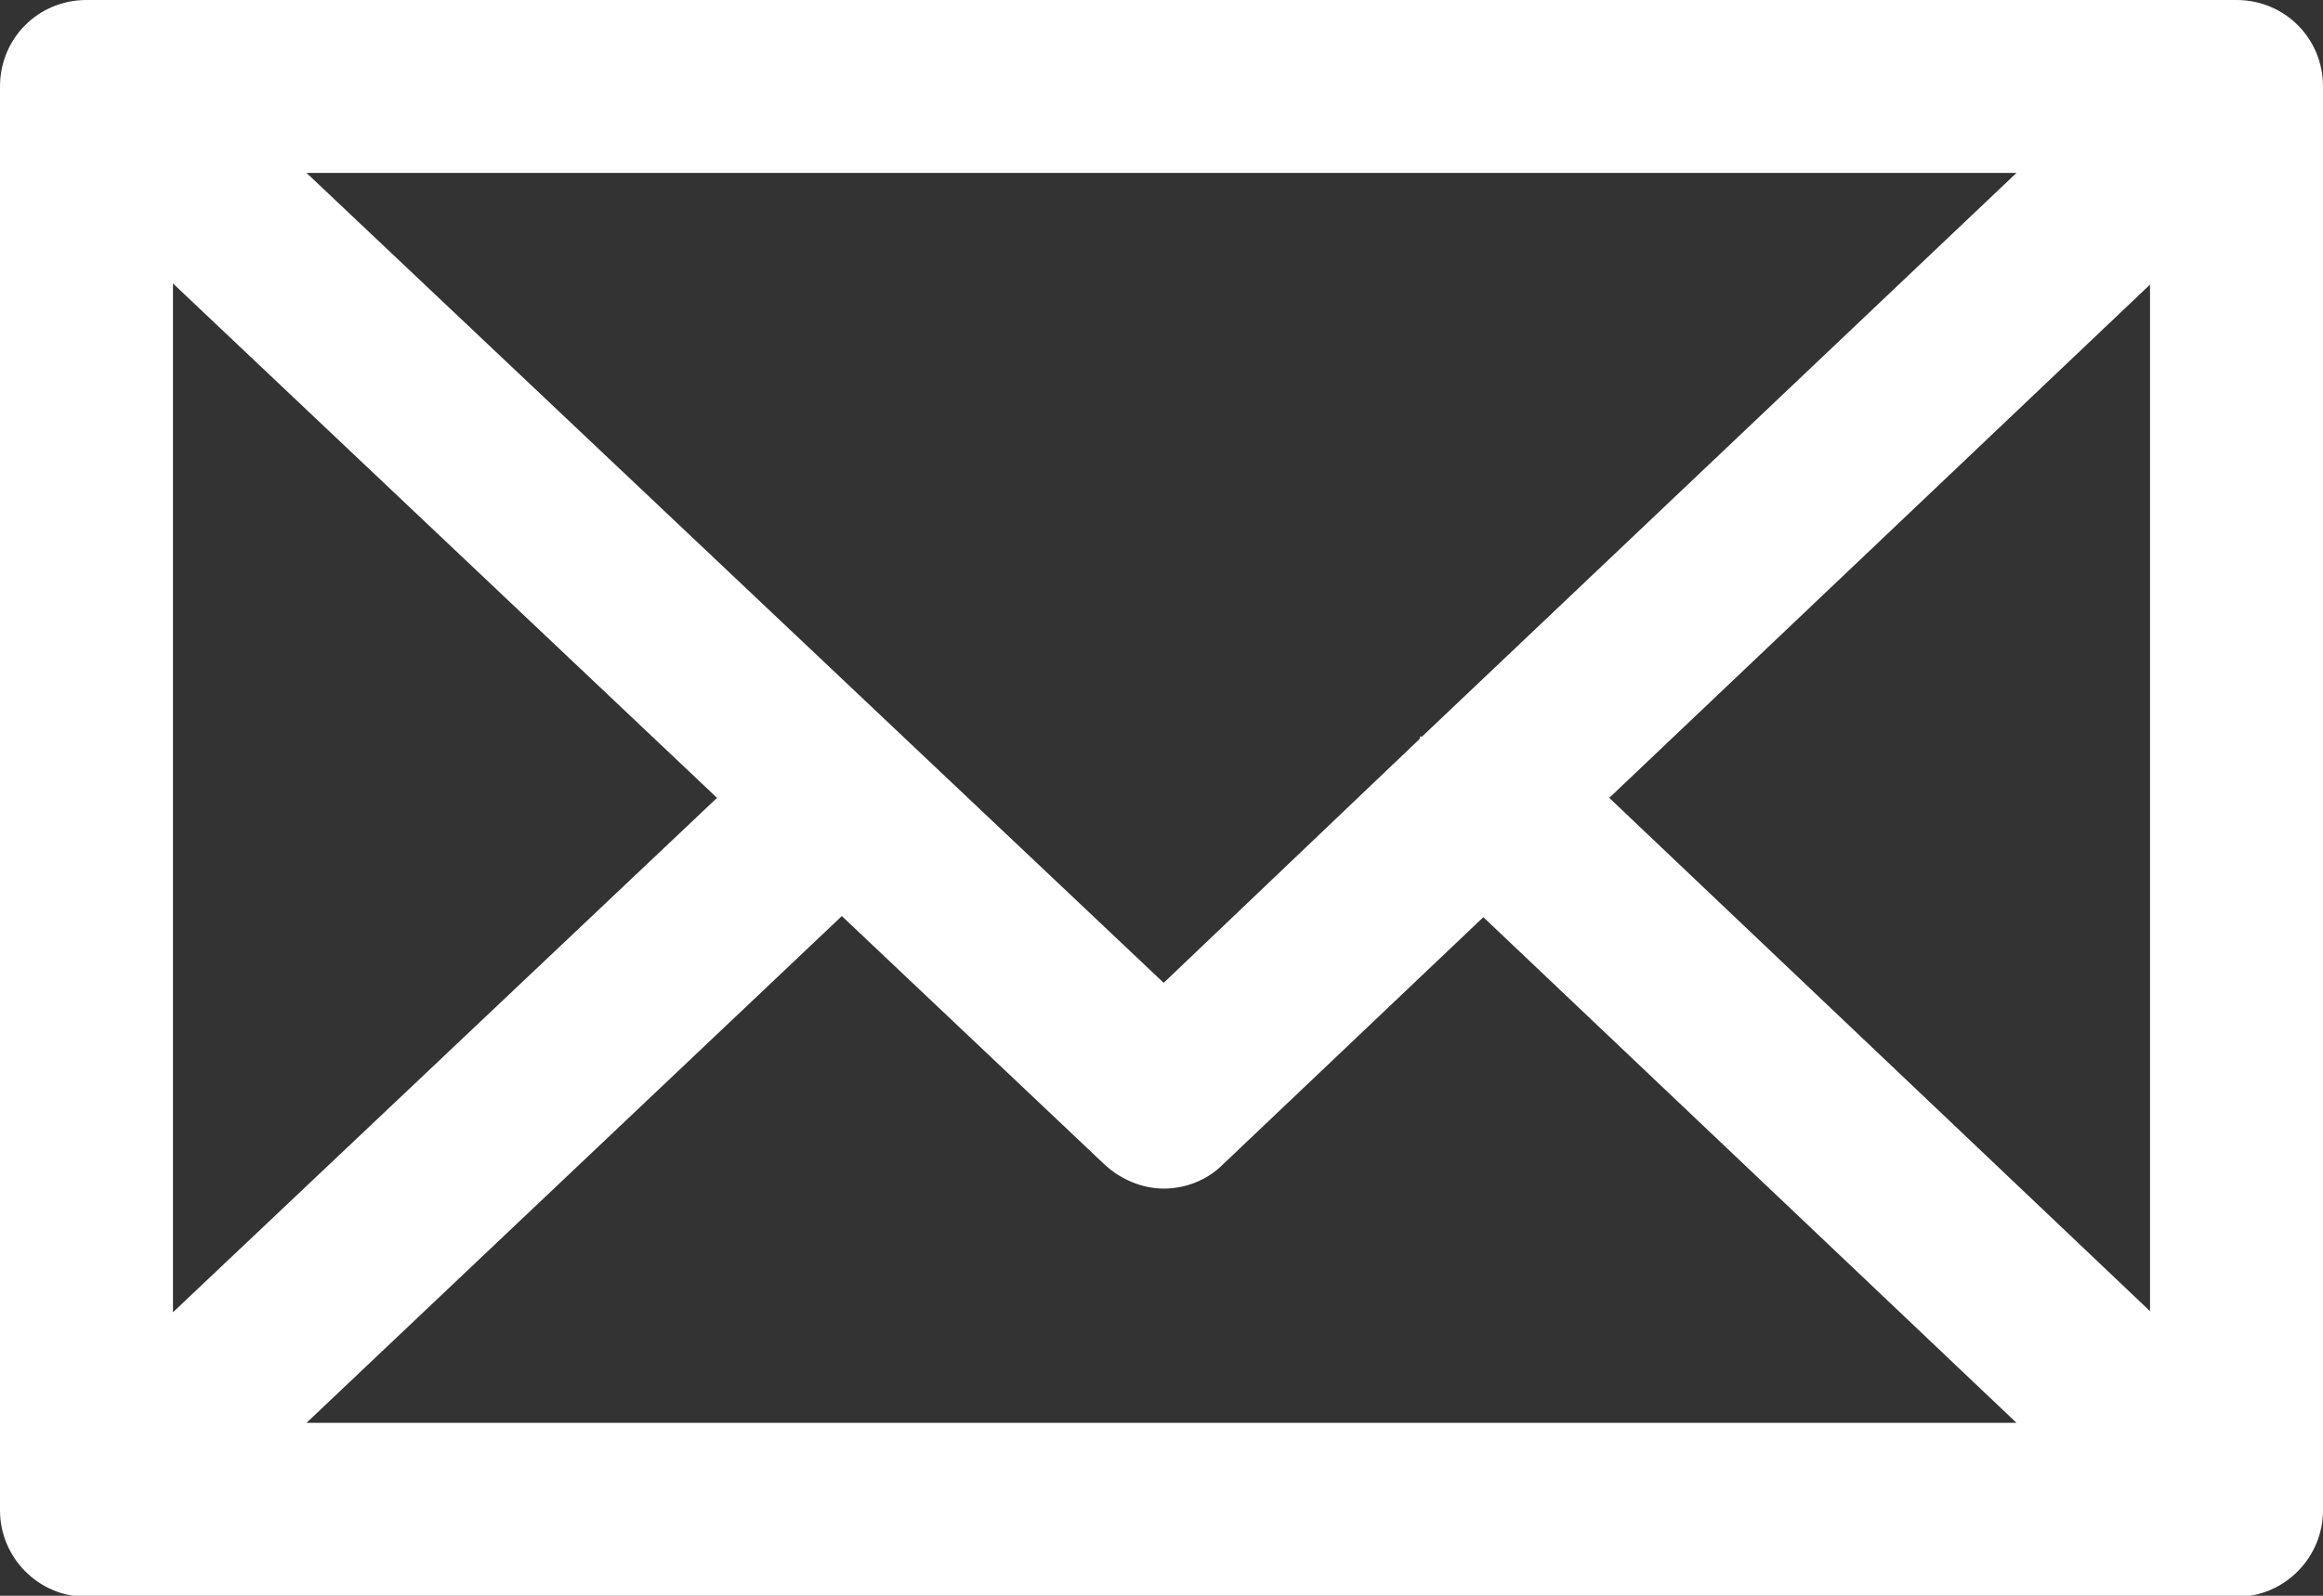 <?xml version="1.0" encoding="UTF-8"?><svg id="_レイヤー_2" xmlns="http://www.w3.org/2000/svg" width="21.22" height="14.58" viewBox="0 0 21.22 14.58"><rect x="0" y="0" width="21.22" height="14.58" fill="#333333" stroke="none"/><g id="_固定メニュー3"><path d="M20.43,0H.79c-.44,0-.79.35-.79.79v13.01c0,.43.35.79.79.79h19.64c.44,0,.79-.36.79-.79V.79c0-.44-.35-.79-.79-.79ZM18.42,1.58l-5.43,5.15s-.01,0-.02,0c0,0,0,.01,0,.02l-2.34,2.23L2.8,1.58h15.63ZM1.58,2.59l4.97,4.7L1.58,11.99V2.59ZM2.8,13l4.89-4.63,2.4,2.27c.15.14.35.22.54.22s.39-.07.54-.22l2.38-2.26,4.87,4.62H2.8ZM19.64,11.98l-4.94-4.69,4.94-4.69v9.39Z" style="fill:#fff;"/></g></svg>